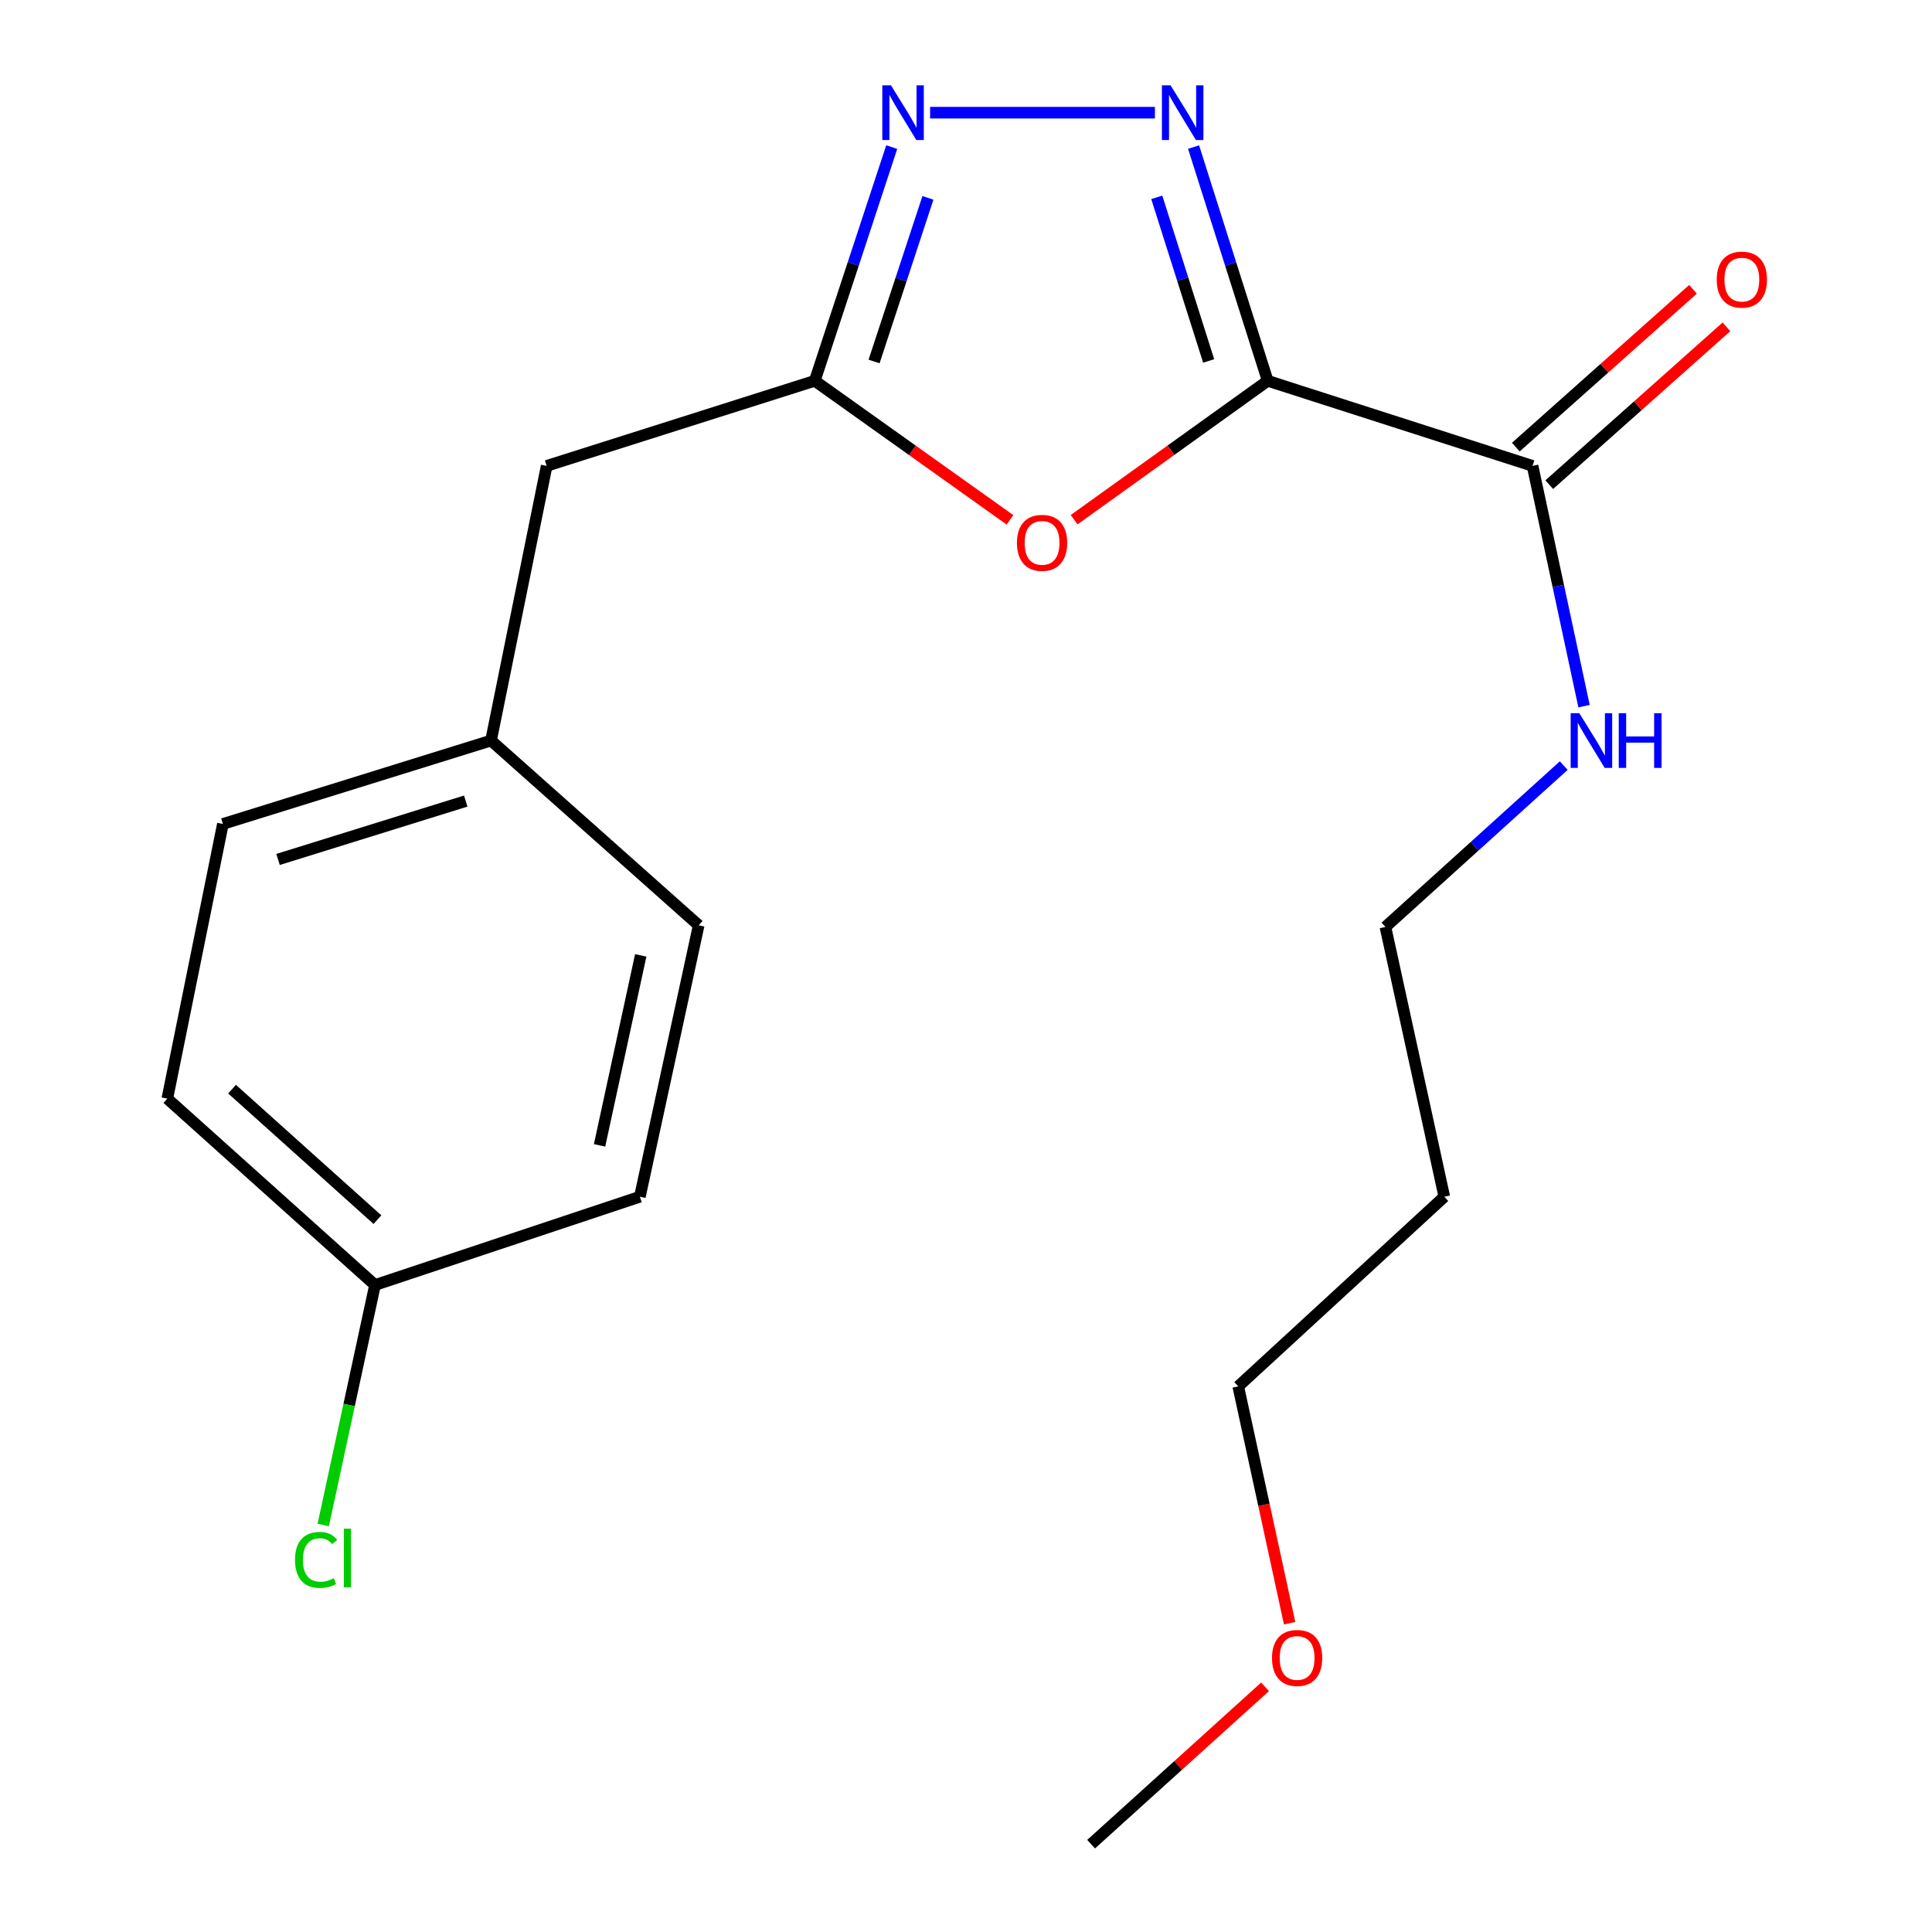 <?xml version='1.0' encoding='iso-8859-1'?>
<svg version='1.1' baseProfile='full'
              xmlns='http://www.w3.org/2000/svg'
                      xmlns:rdkit='http://www.rdkit.org/xml'
                      xmlns:xlink='http://www.w3.org/1999/xlink'
                  xml:space='preserve'
width='1000px' height='1000px' viewBox='0 0 1000 1000'>
<!-- END OF HEADER -->
<rect style='opacity:1.0;fill:#FFFFFF;stroke:none' width='1000' height='1000' x='0' y='0'> </rect>
<path class='bond-0' d='M 656.165,197.108 L 636.978,136.616' style='fill:none;fill-rule:evenodd;stroke:#000000;stroke-width:6px;stroke-linecap:butt;stroke-linejoin:miter;stroke-opacity:1' />
<path class='bond-0' d='M 636.978,136.616 L 617.79,76.125' style='fill:none;fill-rule:evenodd;stroke:#0000FF;stroke-width:6px;stroke-linecap:butt;stroke-linejoin:miter;stroke-opacity:1' />
<path class='bond-0' d='M 625.605,186.828 L 612.174,144.484' style='fill:none;fill-rule:evenodd;stroke:#000000;stroke-width:6px;stroke-linecap:butt;stroke-linejoin:miter;stroke-opacity:1' />
<path class='bond-0' d='M 612.174,144.484 L 598.743,102.14' style='fill:none;fill-rule:evenodd;stroke:#0000FF;stroke-width:6px;stroke-linecap:butt;stroke-linejoin:miter;stroke-opacity:1' />
<path class='bond-1' d='M 656.165,197.108 L 606.064,233.051' style='fill:none;fill-rule:evenodd;stroke:#000000;stroke-width:6px;stroke-linecap:butt;stroke-linejoin:miter;stroke-opacity:1' />
<path class='bond-1' d='M 606.064,233.051 L 555.964,268.994' style='fill:none;fill-rule:evenodd;stroke:#FF0000;stroke-width:6px;stroke-linecap:butt;stroke-linejoin:miter;stroke-opacity:1' />
<path class='bond-4' d='M 656.165,197.108 L 793.242,241.143' style='fill:none;fill-rule:evenodd;stroke:#000000;stroke-width:6px;stroke-linecap:butt;stroke-linejoin:miter;stroke-opacity:1' />
<path class='bond-2' d='M 597.786,58.325 L 481.419,58.325' style='fill:none;fill-rule:evenodd;stroke:#0000FF;stroke-width:6px;stroke-linecap:butt;stroke-linejoin:miter;stroke-opacity:1' />
<path class='bond-3' d='M 522.759,269.068 L 472.241,233.088' style='fill:none;fill-rule:evenodd;stroke:#FF0000;stroke-width:6px;stroke-linecap:butt;stroke-linejoin:miter;stroke-opacity:1' />
<path class='bond-3' d='M 472.241,233.088 L 421.722,197.108' style='fill:none;fill-rule:evenodd;stroke:#000000;stroke-width:6px;stroke-linecap:butt;stroke-linejoin:miter;stroke-opacity:1' />
<path class='bond-20' d='M 461.554,76.138 L 441.638,136.623' style='fill:none;fill-rule:evenodd;stroke:#0000FF;stroke-width:6px;stroke-linecap:butt;stroke-linejoin:miter;stroke-opacity:1' />
<path class='bond-20' d='M 441.638,136.623 L 421.722,197.108' style='fill:none;fill-rule:evenodd;stroke:#000000;stroke-width:6px;stroke-linecap:butt;stroke-linejoin:miter;stroke-opacity:1' />
<path class='bond-20' d='M 480.296,102.421 L 466.355,144.761' style='fill:none;fill-rule:evenodd;stroke:#0000FF;stroke-width:6px;stroke-linecap:butt;stroke-linejoin:miter;stroke-opacity:1' />
<path class='bond-20' d='M 466.355,144.761 L 452.414,187.101' style='fill:none;fill-rule:evenodd;stroke:#000000;stroke-width:6px;stroke-linecap:butt;stroke-linejoin:miter;stroke-opacity:1' />
<path class='bond-6' d='M 421.722,197.108 L 282.954,241.143' style='fill:none;fill-rule:evenodd;stroke:#000000;stroke-width:6px;stroke-linecap:butt;stroke-linejoin:miter;stroke-opacity:1' />
<path class='bond-5' d='M 801.896,250.858 L 847.751,210.014' style='fill:none;fill-rule:evenodd;stroke:#000000;stroke-width:6px;stroke-linecap:butt;stroke-linejoin:miter;stroke-opacity:1' />
<path class='bond-5' d='M 847.751,210.014 L 893.606,169.171' style='fill:none;fill-rule:evenodd;stroke:#FF0000;stroke-width:6px;stroke-linecap:butt;stroke-linejoin:miter;stroke-opacity:1' />
<path class='bond-5' d='M 784.588,231.427 L 830.443,190.583' style='fill:none;fill-rule:evenodd;stroke:#000000;stroke-width:6px;stroke-linecap:butt;stroke-linejoin:miter;stroke-opacity:1' />
<path class='bond-5' d='M 830.443,190.583 L 876.299,149.739' style='fill:none;fill-rule:evenodd;stroke:#FF0000;stroke-width:6px;stroke-linecap:butt;stroke-linejoin:miter;stroke-opacity:1' />
<path class='bond-7' d='M 793.242,241.143 L 806.572,303.328' style='fill:none;fill-rule:evenodd;stroke:#000000;stroke-width:6px;stroke-linecap:butt;stroke-linejoin:miter;stroke-opacity:1' />
<path class='bond-7' d='M 806.572,303.328 L 819.902,365.514' style='fill:none;fill-rule:evenodd;stroke:#0000FF;stroke-width:6px;stroke-linecap:butt;stroke-linejoin:miter;stroke-opacity:1' />
<path class='bond-8' d='M 282.954,241.143 L 254.156,383.308' style='fill:none;fill-rule:evenodd;stroke:#000000;stroke-width:6px;stroke-linecap:butt;stroke-linejoin:miter;stroke-opacity:1' />
<path class='bond-17' d='M 809.382,396.281 L 763.24,438.036' style='fill:none;fill-rule:evenodd;stroke:#0000FF;stroke-width:6px;stroke-linecap:butt;stroke-linejoin:miter;stroke-opacity:1' />
<path class='bond-17' d='M 763.24,438.036 L 717.099,479.792' style='fill:none;fill-rule:evenodd;stroke:#000000;stroke-width:6px;stroke-linecap:butt;stroke-linejoin:miter;stroke-opacity:1' />
<path class='bond-13' d='M 254.156,383.308 L 361.641,478.939' style='fill:none;fill-rule:evenodd;stroke:#000000;stroke-width:6px;stroke-linecap:butt;stroke-linejoin:miter;stroke-opacity:1' />
<path class='bond-14' d='M 254.156,383.308 L 115.373,426.476' style='fill:none;fill-rule:evenodd;stroke:#000000;stroke-width:6px;stroke-linecap:butt;stroke-linejoin:miter;stroke-opacity:1' />
<path class='bond-14' d='M 241.068,414.631 L 143.919,444.848' style='fill:none;fill-rule:evenodd;stroke:#000000;stroke-width:6px;stroke-linecap:butt;stroke-linejoin:miter;stroke-opacity:1' />
<path class='bond-9' d='M 194.104,665.125 L 86.605,568.642' style='fill:none;fill-rule:evenodd;stroke:#000000;stroke-width:6px;stroke-linecap:butt;stroke-linejoin:miter;stroke-opacity:1' />
<path class='bond-9' d='M 195.36,631.287 L 120.111,563.749' style='fill:none;fill-rule:evenodd;stroke:#000000;stroke-width:6px;stroke-linecap:butt;stroke-linejoin:miter;stroke-opacity:1' />
<path class='bond-10' d='M 194.104,665.125 L 180.708,727.237' style='fill:none;fill-rule:evenodd;stroke:#000000;stroke-width:6px;stroke-linecap:butt;stroke-linejoin:miter;stroke-opacity:1' />
<path class='bond-10' d='M 180.708,727.237 L 167.312,789.35' style='fill:none;fill-rule:evenodd;stroke:#00CC00;stroke-width:6px;stroke-linecap:butt;stroke-linejoin:miter;stroke-opacity:1' />
<path class='bond-21' d='M 194.104,665.125 L 331.195,619.428' style='fill:none;fill-rule:evenodd;stroke:#000000;stroke-width:6px;stroke-linecap:butt;stroke-linejoin:miter;stroke-opacity:1' />
<path class='bond-11' d='M 331.195,619.428 L 361.641,478.939' style='fill:none;fill-rule:evenodd;stroke:#000000;stroke-width:6px;stroke-linecap:butt;stroke-linejoin:miter;stroke-opacity:1' />
<path class='bond-11' d='M 310.331,592.843 L 331.643,494.501' style='fill:none;fill-rule:evenodd;stroke:#000000;stroke-width:6px;stroke-linecap:butt;stroke-linejoin:miter;stroke-opacity:1' />
<path class='bond-12' d='M 86.605,568.642 L 115.373,426.476' style='fill:none;fill-rule:evenodd;stroke:#000000;stroke-width:6px;stroke-linecap:butt;stroke-linejoin:miter;stroke-opacity:1' />
<path class='bond-15' d='M 747.574,619.428 L 717.099,479.792' style='fill:none;fill-rule:evenodd;stroke:#000000;stroke-width:6px;stroke-linecap:butt;stroke-linejoin:miter;stroke-opacity:1' />
<path class='bond-18' d='M 747.574,619.428 L 640.913,717.588' style='fill:none;fill-rule:evenodd;stroke:#000000;stroke-width:6px;stroke-linecap:butt;stroke-linejoin:miter;stroke-opacity:1' />
<path class='bond-16' d='M 667.502,840.163 L 654.207,778.875' style='fill:none;fill-rule:evenodd;stroke:#FF0000;stroke-width:6px;stroke-linecap:butt;stroke-linejoin:miter;stroke-opacity:1' />
<path class='bond-16' d='M 654.207,778.875 L 640.913,717.588' style='fill:none;fill-rule:evenodd;stroke:#000000;stroke-width:6px;stroke-linecap:butt;stroke-linejoin:miter;stroke-opacity:1' />
<path class='bond-19' d='M 654.793,873.09 L 609.774,913.818' style='fill:none;fill-rule:evenodd;stroke:#FF0000;stroke-width:6px;stroke-linecap:butt;stroke-linejoin:miter;stroke-opacity:1' />
<path class='bond-19' d='M 609.774,913.818 L 564.756,954.545' style='fill:none;fill-rule:evenodd;stroke:#000000;stroke-width:6px;stroke-linecap:butt;stroke-linejoin:miter;stroke-opacity:1' />
<path  class='atom-1' d='M 605.884 44.165
L 615.164 59.165
Q 616.084 60.645, 617.564 63.325
Q 619.044 66.005, 619.124 66.165
L 619.124 44.165
L 622.884 44.165
L 622.884 72.485
L 619.004 72.485
L 609.044 56.085
Q 607.884 54.165, 606.644 51.965
Q 605.444 49.765, 605.084 49.085
L 605.084 72.485
L 601.404 72.485
L 601.404 44.165
L 605.884 44.165
' fill='#0000FF'/>
<path  class='atom-2' d='M 526.37 280.978
Q 526.37 274.178, 529.73 270.378
Q 533.09 266.578, 539.37 266.578
Q 545.65 266.578, 549.01 270.378
Q 552.37 274.178, 552.37 280.978
Q 552.37 287.858, 548.97 291.778
Q 545.57 295.658, 539.37 295.658
Q 533.13 295.658, 529.73 291.778
Q 526.37 287.898, 526.37 280.978
M 539.37 292.458
Q 543.69 292.458, 546.01 289.578
Q 548.37 286.658, 548.37 280.978
Q 548.37 275.418, 546.01 272.618
Q 543.69 269.778, 539.37 269.778
Q 535.05 269.778, 532.69 272.578
Q 530.37 275.378, 530.37 280.978
Q 530.37 286.698, 532.69 289.578
Q 535.05 292.458, 539.37 292.458
' fill='#FF0000'/>
<path  class='atom-3' d='M 461.16 44.165
L 470.44 59.165
Q 471.36 60.645, 472.84 63.325
Q 474.32 66.005, 474.4 66.165
L 474.4 44.165
L 478.16 44.165
L 478.16 72.485
L 474.28 72.485
L 464.32 56.085
Q 463.16 54.165, 461.92 51.965
Q 460.72 49.765, 460.36 49.085
L 460.36 72.485
L 456.68 72.485
L 456.68 44.165
L 461.16 44.165
' fill='#0000FF'/>
<path  class='atom-6' d='M 888.579 144.725
Q 888.579 137.925, 891.939 134.125
Q 895.299 130.325, 901.579 130.325
Q 907.859 130.325, 911.219 134.125
Q 914.579 137.925, 914.579 144.725
Q 914.579 151.605, 911.179 155.525
Q 907.779 159.405, 901.579 159.405
Q 895.339 159.405, 891.939 155.525
Q 888.579 151.645, 888.579 144.725
M 901.579 156.205
Q 905.899 156.205, 908.219 153.325
Q 910.579 150.405, 910.579 144.725
Q 910.579 139.165, 908.219 136.365
Q 905.899 133.525, 901.579 133.525
Q 897.259 133.525, 894.899 136.325
Q 892.579 139.125, 892.579 144.725
Q 892.579 150.445, 894.899 153.325
Q 897.259 156.205, 901.579 156.205
' fill='#FF0000'/>
<path  class='atom-8' d='M 817.456 369.148
L 826.736 384.148
Q 827.656 385.628, 829.136 388.308
Q 830.616 390.988, 830.696 391.148
L 830.696 369.148
L 834.456 369.148
L 834.456 397.468
L 830.576 397.468
L 820.616 381.068
Q 819.456 379.148, 818.216 376.948
Q 817.016 374.748, 816.656 374.068
L 816.656 397.468
L 812.976 397.468
L 812.976 369.148
L 817.456 369.148
' fill='#0000FF'/>
<path  class='atom-8' d='M 837.856 369.148
L 841.696 369.148
L 841.696 381.188
L 856.176 381.188
L 856.176 369.148
L 860.016 369.148
L 860.016 397.468
L 856.176 397.468
L 856.176 384.388
L 841.696 384.388
L 841.696 397.468
L 837.856 397.468
L 837.856 369.148
' fill='#0000FF'/>
<path  class='atom-11' d='M 152.709 807.403
Q 152.709 800.363, 155.989 796.683
Q 159.309 792.963, 165.589 792.963
Q 171.429 792.963, 174.549 797.083
L 171.909 799.243
Q 169.629 796.243, 165.589 796.243
Q 161.309 796.243, 159.029 799.123
Q 156.789 801.963, 156.789 807.403
Q 156.789 813.003, 159.109 815.883
Q 161.469 818.763, 166.029 818.763
Q 169.149 818.763, 172.789 816.883
L 173.909 819.883
Q 172.429 820.843, 170.189 821.403
Q 167.949 821.963, 165.469 821.963
Q 159.309 821.963, 155.989 818.203
Q 152.709 814.443, 152.709 807.403
' fill='#00CC00'/>
<path  class='atom-11' d='M 177.989 791.243
L 181.669 791.243
L 181.669 821.603
L 177.989 821.603
L 177.989 791.243
' fill='#00CC00'/>
<path  class='atom-17' d='M 658.387 858.157
Q 658.387 851.357, 661.747 847.557
Q 665.107 843.757, 671.387 843.757
Q 677.667 843.757, 681.027 847.557
Q 684.387 851.357, 684.387 858.157
Q 684.387 865.037, 680.987 868.957
Q 677.587 872.837, 671.387 872.837
Q 665.147 872.837, 661.747 868.957
Q 658.387 865.077, 658.387 858.157
M 671.387 869.637
Q 675.707 869.637, 678.027 866.757
Q 680.387 863.837, 680.387 858.157
Q 680.387 852.597, 678.027 849.797
Q 675.707 846.957, 671.387 846.957
Q 667.067 846.957, 664.707 849.757
Q 662.387 852.557, 662.387 858.157
Q 662.387 863.877, 664.707 866.757
Q 667.067 869.637, 671.387 869.637
' fill='#FF0000'/>
</svg>

